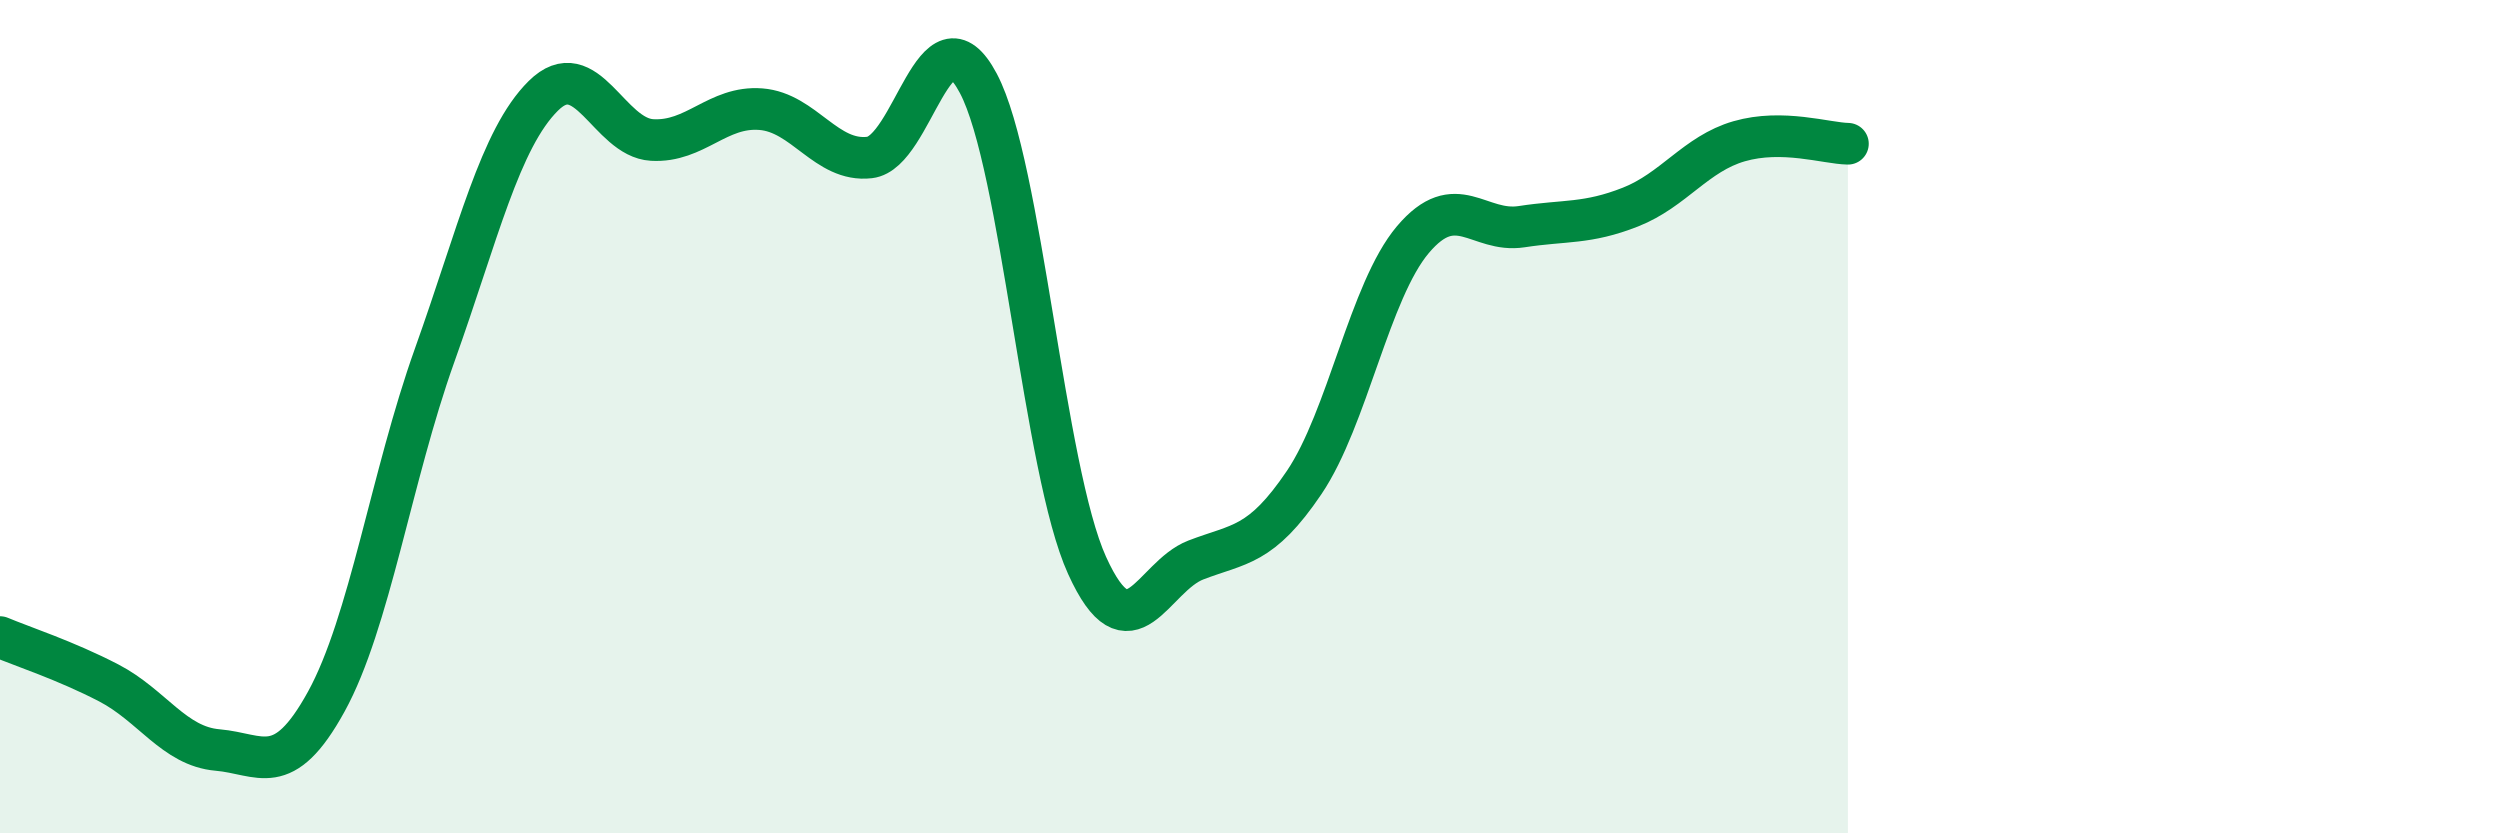 
    <svg width="60" height="20" viewBox="0 0 60 20" xmlns="http://www.w3.org/2000/svg">
      <path
        d="M 0,15.29 C 0.52,15.51 1.57,15.85 2.61,16.39 C 3.65,16.93 4.18,17.91 5.22,18 C 6.26,18.09 6.79,18.73 7.83,16.84 C 8.87,14.95 9.39,11.44 10.43,8.53 C 11.47,5.62 12,3.33 13.04,2.3 C 14.08,1.27 14.61,3.3 15.65,3.36 C 16.69,3.42 17.22,2.54 18.26,2.62 C 19.3,2.7 19.83,3.9 20.87,3.78 C 21.91,3.66 22.44,0.04 23.48,2 C 24.52,3.96 25.05,11.28 26.09,13.57 C 27.13,15.86 27.66,13.84 28.7,13.44 C 29.74,13.04 30.26,13.12 31.3,11.58 C 32.34,10.04 32.87,6.98 33.91,5.75 C 34.95,4.52 35.48,5.6 36.52,5.44 C 37.56,5.28 38.09,5.38 39.13,4.97 C 40.17,4.56 40.7,3.69 41.74,3.39 C 42.78,3.09 43.83,3.44 44.35,3.45L44.35 20L0 20Z"
        fill="#008740"
        opacity="0.1"
        stroke-linecap="round"
        stroke-linejoin="round"
      />
      <path
        d="M 0,15.29 C 0.52,15.51 1.57,15.85 2.61,16.39 C 3.65,16.93 4.18,17.91 5.22,18 C 6.26,18.09 6.79,18.73 7.83,16.84 C 8.87,14.95 9.39,11.44 10.43,8.53 C 11.47,5.62 12,3.33 13.04,2.3 C 14.08,1.27 14.61,3.3 15.65,3.36 C 16.69,3.42 17.22,2.54 18.26,2.62 C 19.3,2.7 19.83,3.9 20.87,3.78 C 21.91,3.66 22.44,0.04 23.48,2 C 24.52,3.96 25.05,11.28 26.09,13.57 C 27.13,15.86 27.66,13.84 28.7,13.44 C 29.74,13.04 30.26,13.12 31.3,11.58 C 32.34,10.04 32.87,6.98 33.91,5.75 C 34.95,4.52 35.48,5.6 36.52,5.44 C 37.56,5.28 38.09,5.38 39.13,4.97 C 40.17,4.56 40.7,3.69 41.74,3.39 C 42.78,3.09 43.83,3.44 44.35,3.45"
        stroke="#008740"
        stroke-width="1"
        fill="none"
        stroke-linecap="round"
        stroke-linejoin="round"
      />
    </svg>
  